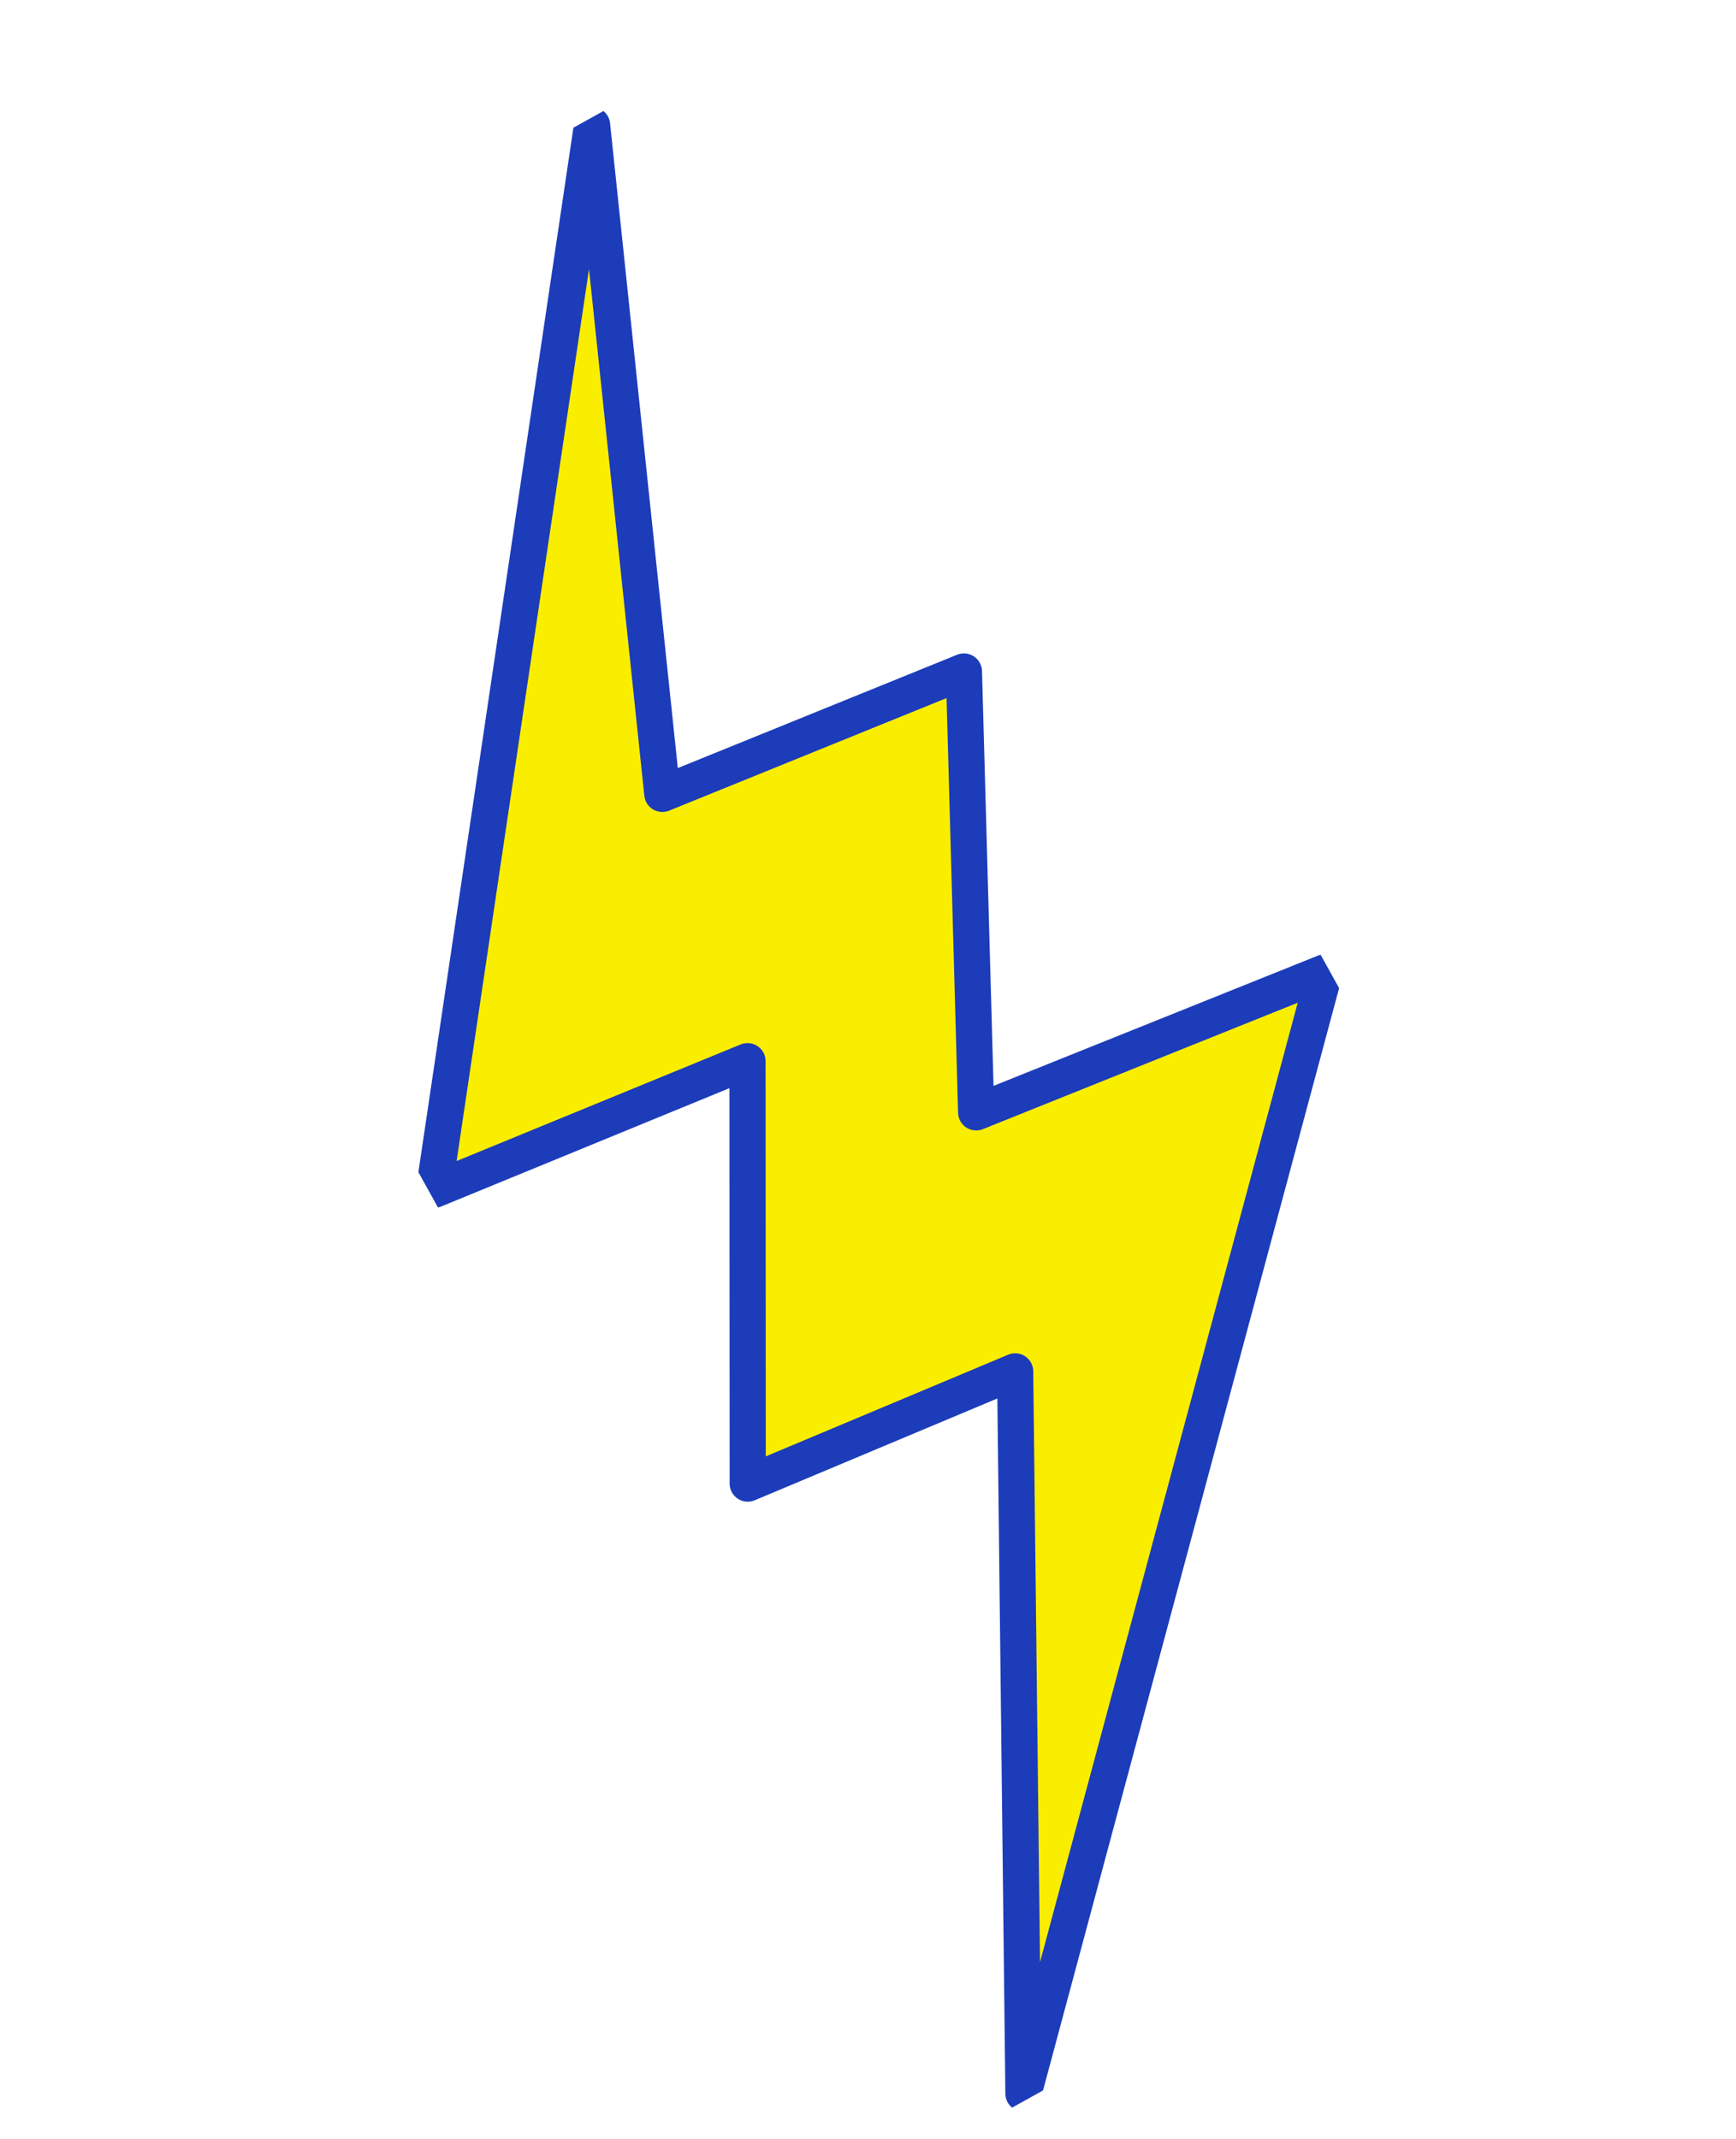 <svg xmlns="http://www.w3.org/2000/svg" xmlns:xlink="http://www.w3.org/1999/xlink" width="48" height="59.113" viewBox="0 0 48 59.113">
  <defs>
    <clipPath id="clip-path">
      <rect id="長方形_926" data-name="長方形 926" width="24.721" height="53.717" fill="none"/>
    </clipPath>
  </defs>
  <g id="グループ_3700" data-name="グループ 3700" transform="translate(-109 -2255)">
    <g id="グループ_352" data-name="グループ 352" transform="matrix(0.875, -0.485, 0.485, 0.875, 109.336, 2267.131)">
      <path id="パス_1347" data-name="パス 1347" d="M.5,24.108,9.764,25.2,4.135,35.409l7.937.872L2.636,53.841l22.21-23.054L14.589,29.5l5.587-10.812-8.9-1.087L18.511.5Z" transform="translate(-0.313 -0.312)" fill="#faee00"/>
      <g id="グループ_351" data-name="グループ 351">
        <g id="グループ_350" data-name="グループ 350" clip-path="url(#clip-path)">
          <path id="パス_1348" data-name="パス 1348" d="M18.579.5.5,24.109,9.8,25.2,4.148,35.409l7.967.872L2.644,53.842,24.938,30.788,14.642,29.5,20.25,18.684,11.321,17.6Z" transform="translate(-0.358 -0.312)" fill="none" stroke="#1c3cba" stroke-linecap="round" stroke-linejoin="round" stroke-width="1"/>
        </g>
      </g>
    </g>
    <rect id="長方形_2043" data-name="長方形 2043" width="48" height="59" transform="translate(109 2255)" fill="none"/>
  </g>
</svg>
